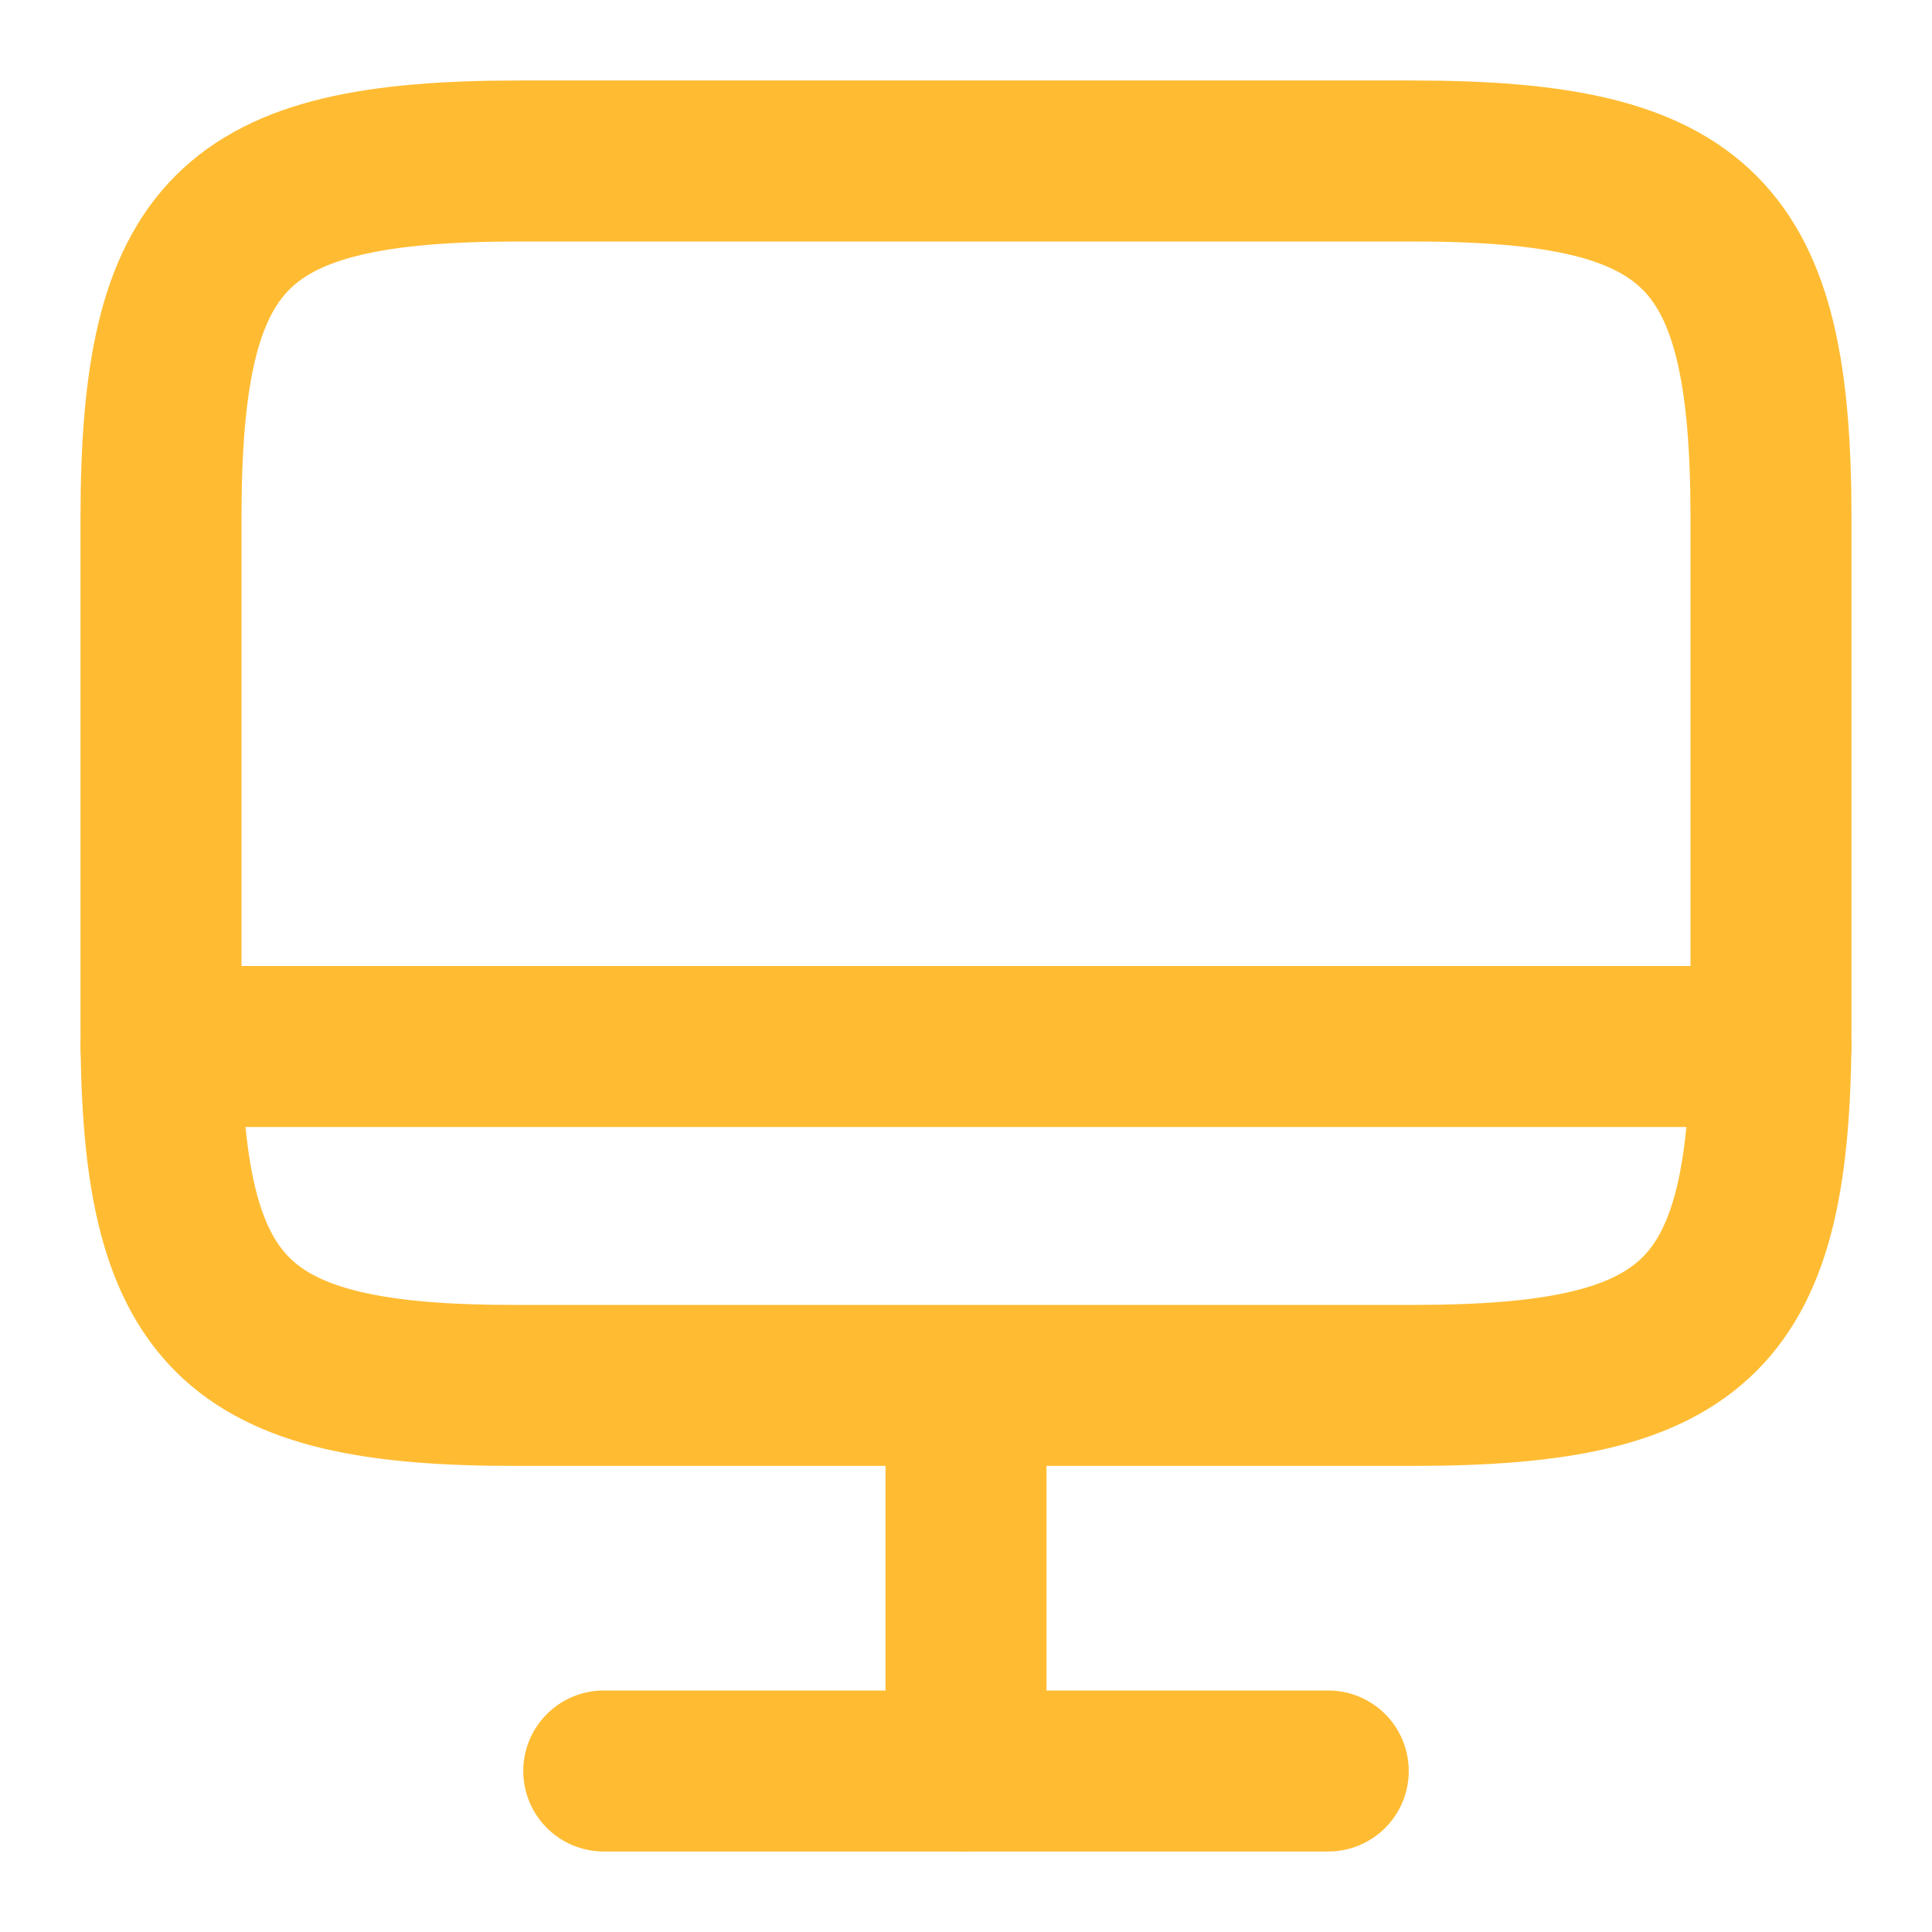 <svg width="24" height="24" viewBox="0 0 24 24" fill="none" xmlns="http://www.w3.org/2000/svg">
<path d="M6.44 2H17.55C21.11 2 22 2.89 22 6.44V12.77C22 16.33 21.11 17.21 17.56 17.21H6.44C2.89 17.22 2 16.33 2 12.78V6.44C2 2.89 2.89 2 6.44 2Z" stroke="#FFBC33" stroke-width="2" stroke-linecap="round" stroke-linejoin="round"/>
<path d="M12 17.22V22" stroke="#FFBC33" stroke-width="2" stroke-linecap="round" stroke-linejoin="round"/>
<path d="M2 13H22" stroke="#FFBC33" stroke-width="2" stroke-linecap="round" stroke-linejoin="round"/>
<path d="M7.5 22H16.5" stroke="#FFBC33" stroke-width="2" stroke-linecap="round" stroke-linejoin="round"/>
</svg>
